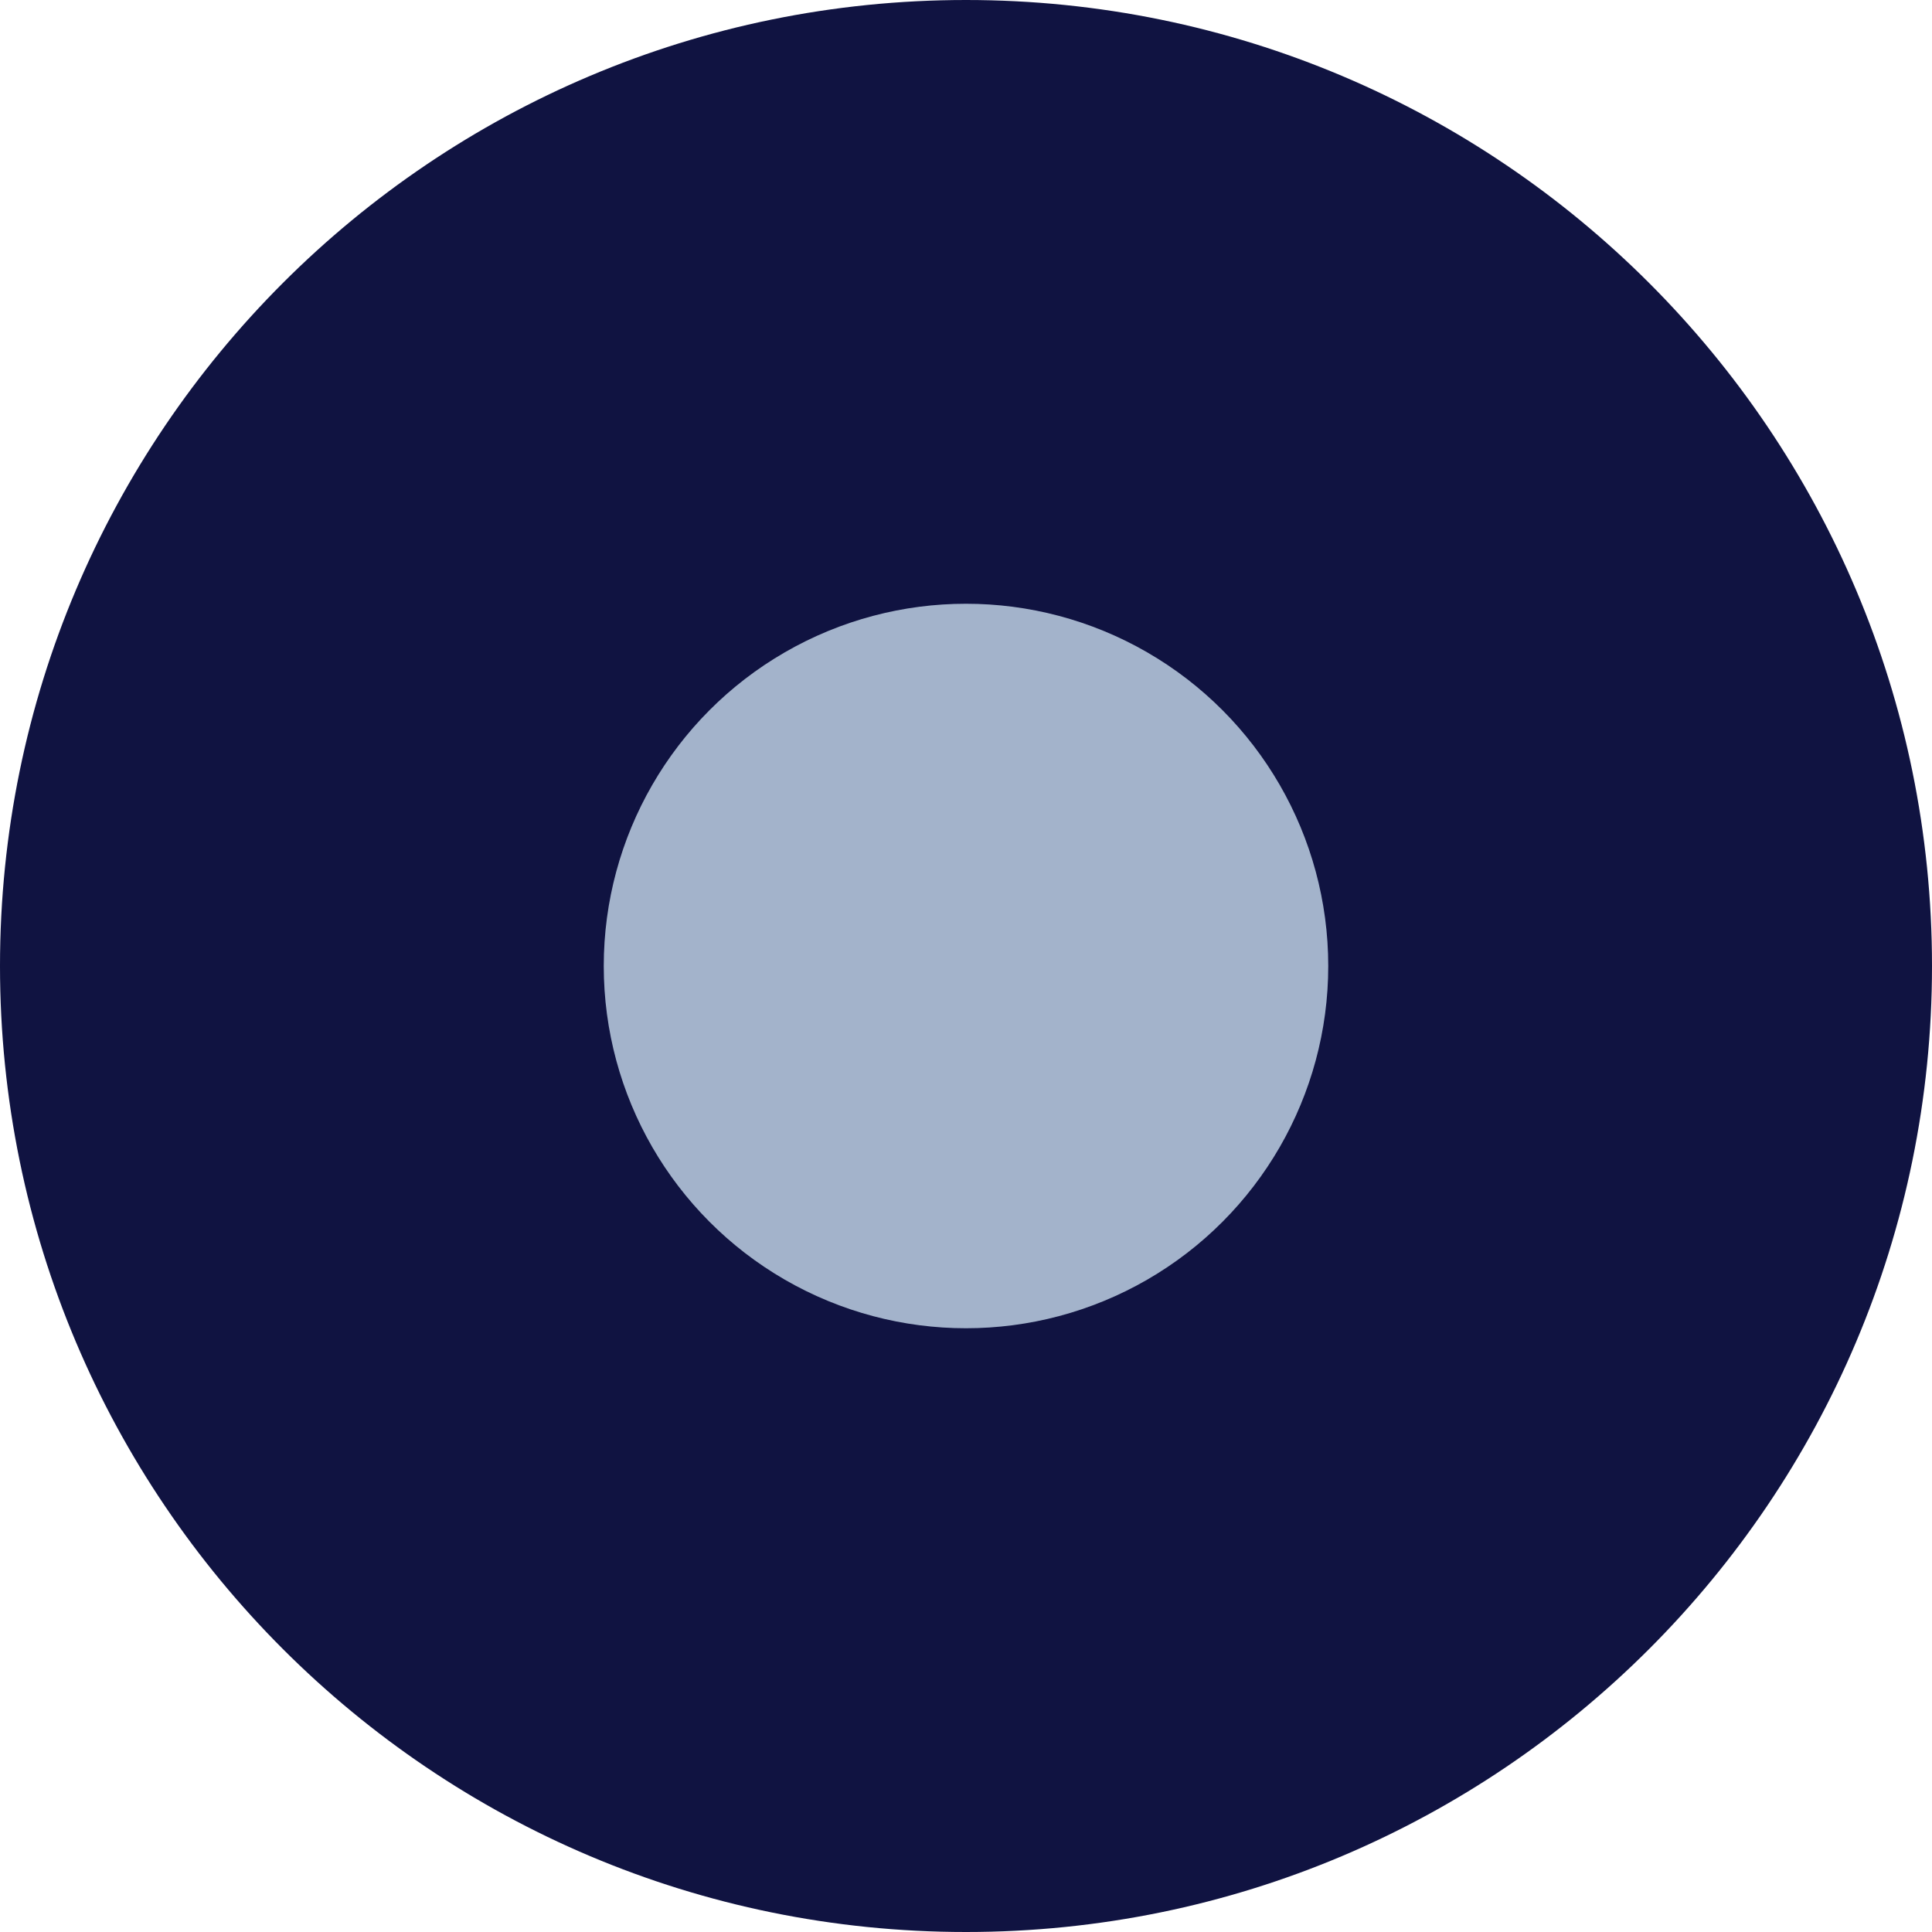 <svg width="26" height="26" viewBox="0 0 26 26" fill="none" xmlns="http://www.w3.org/2000/svg">
<g clip-path="url(#clip0_314_9)">
<path d="M13 26C20.18 26 26 20.18 26 13C26 5.82 20.18 0 13 0C5.82 0 0 5.82 0 13C0 20.18 5.82 26 13 26Z" fill="#101341"/>
</g>
<circle cx="13" cy="13" r="4.875" fill="#A3B3CB"/>
<defs>
<clipPath id="clip0_314_9">
<rect width="26" height="26" fill="white"/>
</clipPath>
</defs>
</svg>
